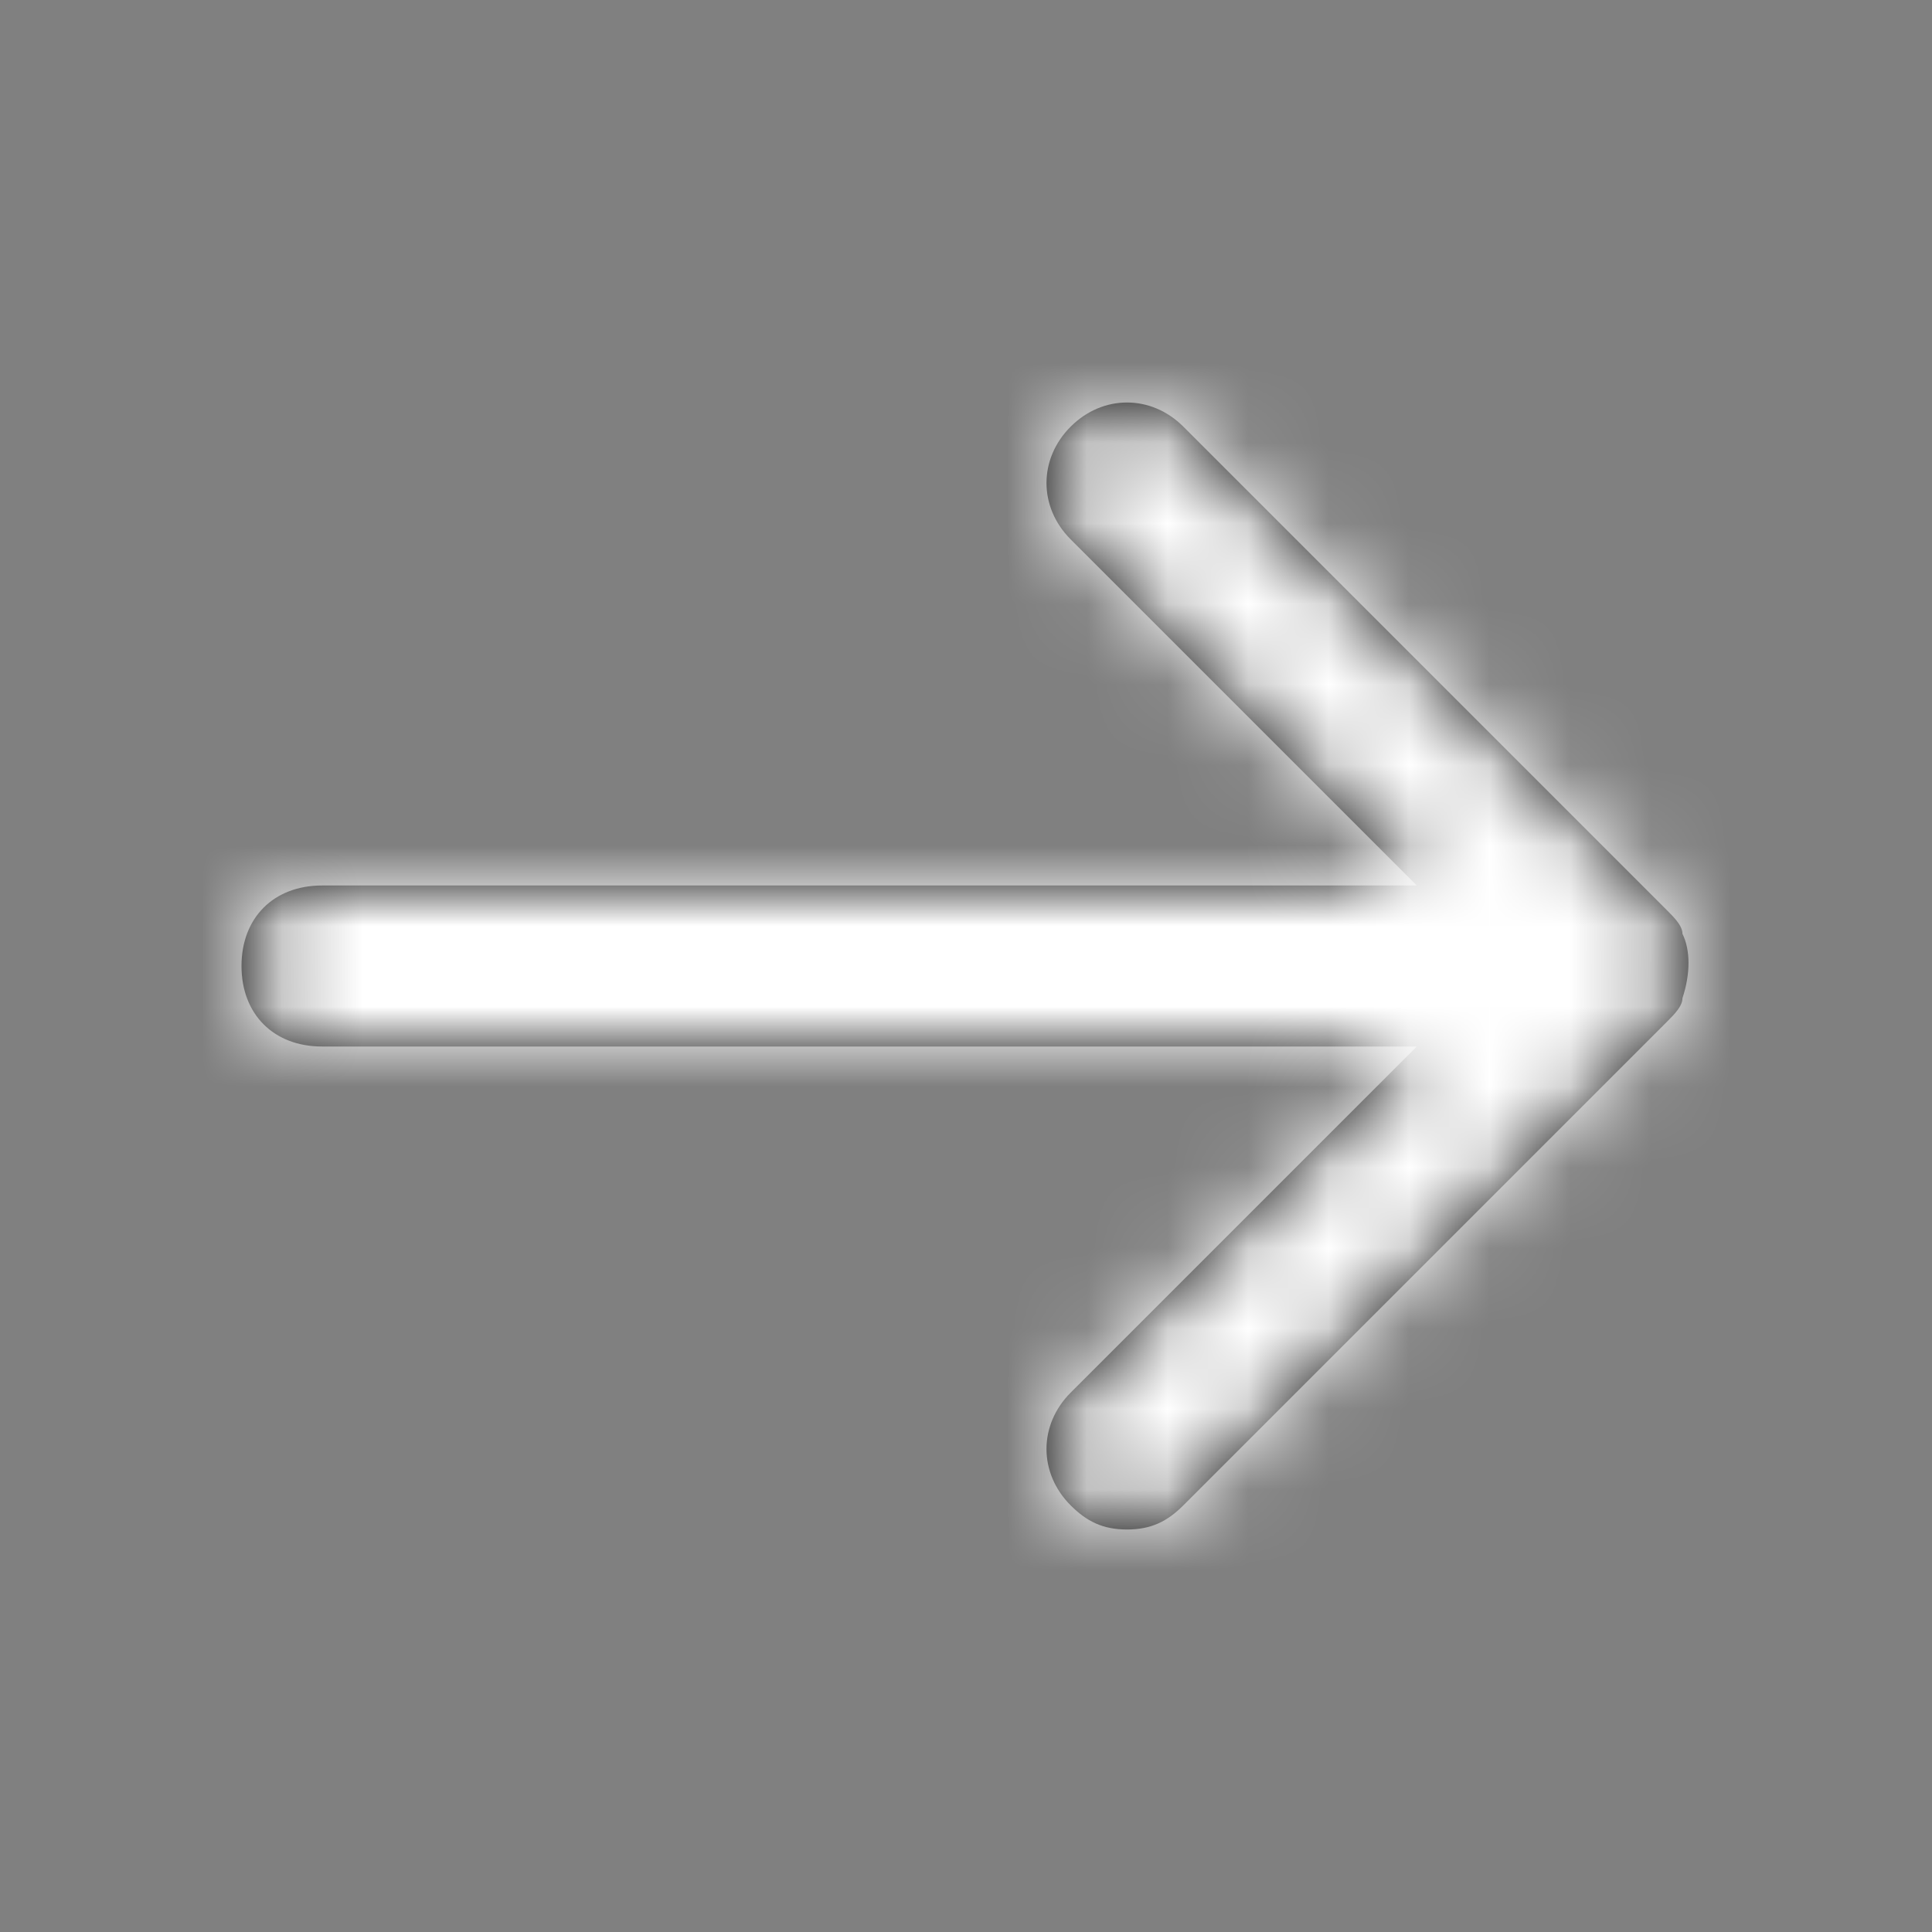 <svg width="24" height="24" fill="none" xmlns="http://www.w3.org/2000/svg"><rect width="100%" height="100%" fill="#808080" stroke="none"/><path d="M20.7 12.7l-6 6c-.2.2-.4.3-.7.3-.3 0-.5-.1-.7-.3-.4-.4-.4-1 0-1.4l4.3-4.3H4c-.6 0-1-.4-1-1s.4-1 1-1h13.6l-4.3-4.3c-.4-.4-.4-1 0-1.4.4-.4 1-.4 1.4 0l6 6c.1.1.2.2.2.3.1.2.1.5 0 .8 0 .1-.1.2-.2.3z" fill="#000"/><mask id="a" maskUnits="userSpaceOnUse" x="3" y="5" width="18" height="14"><path d="M20.7 12.7l-6 6c-.2.2-.4.3-.7.3-.3 0-.5-.1-.7-.3-.4-.4-.4-1 0-1.4l4.3-4.3H4c-.6 0-1-.4-1-1s.4-1 1-1h13.6l-4.3-4.3c-.4-.4-.4-1 0-1.4.4-.4 1-.4 1.4 0l6 6c.1.1.2.2.2.3.1.2.1.5 0 .8 0 .1-.1.2-.2.3z" fill="#fff"/></mask><g mask="url(#a)"><path fill="#fff" d="M0 0h24v24H0z"/></g></svg>